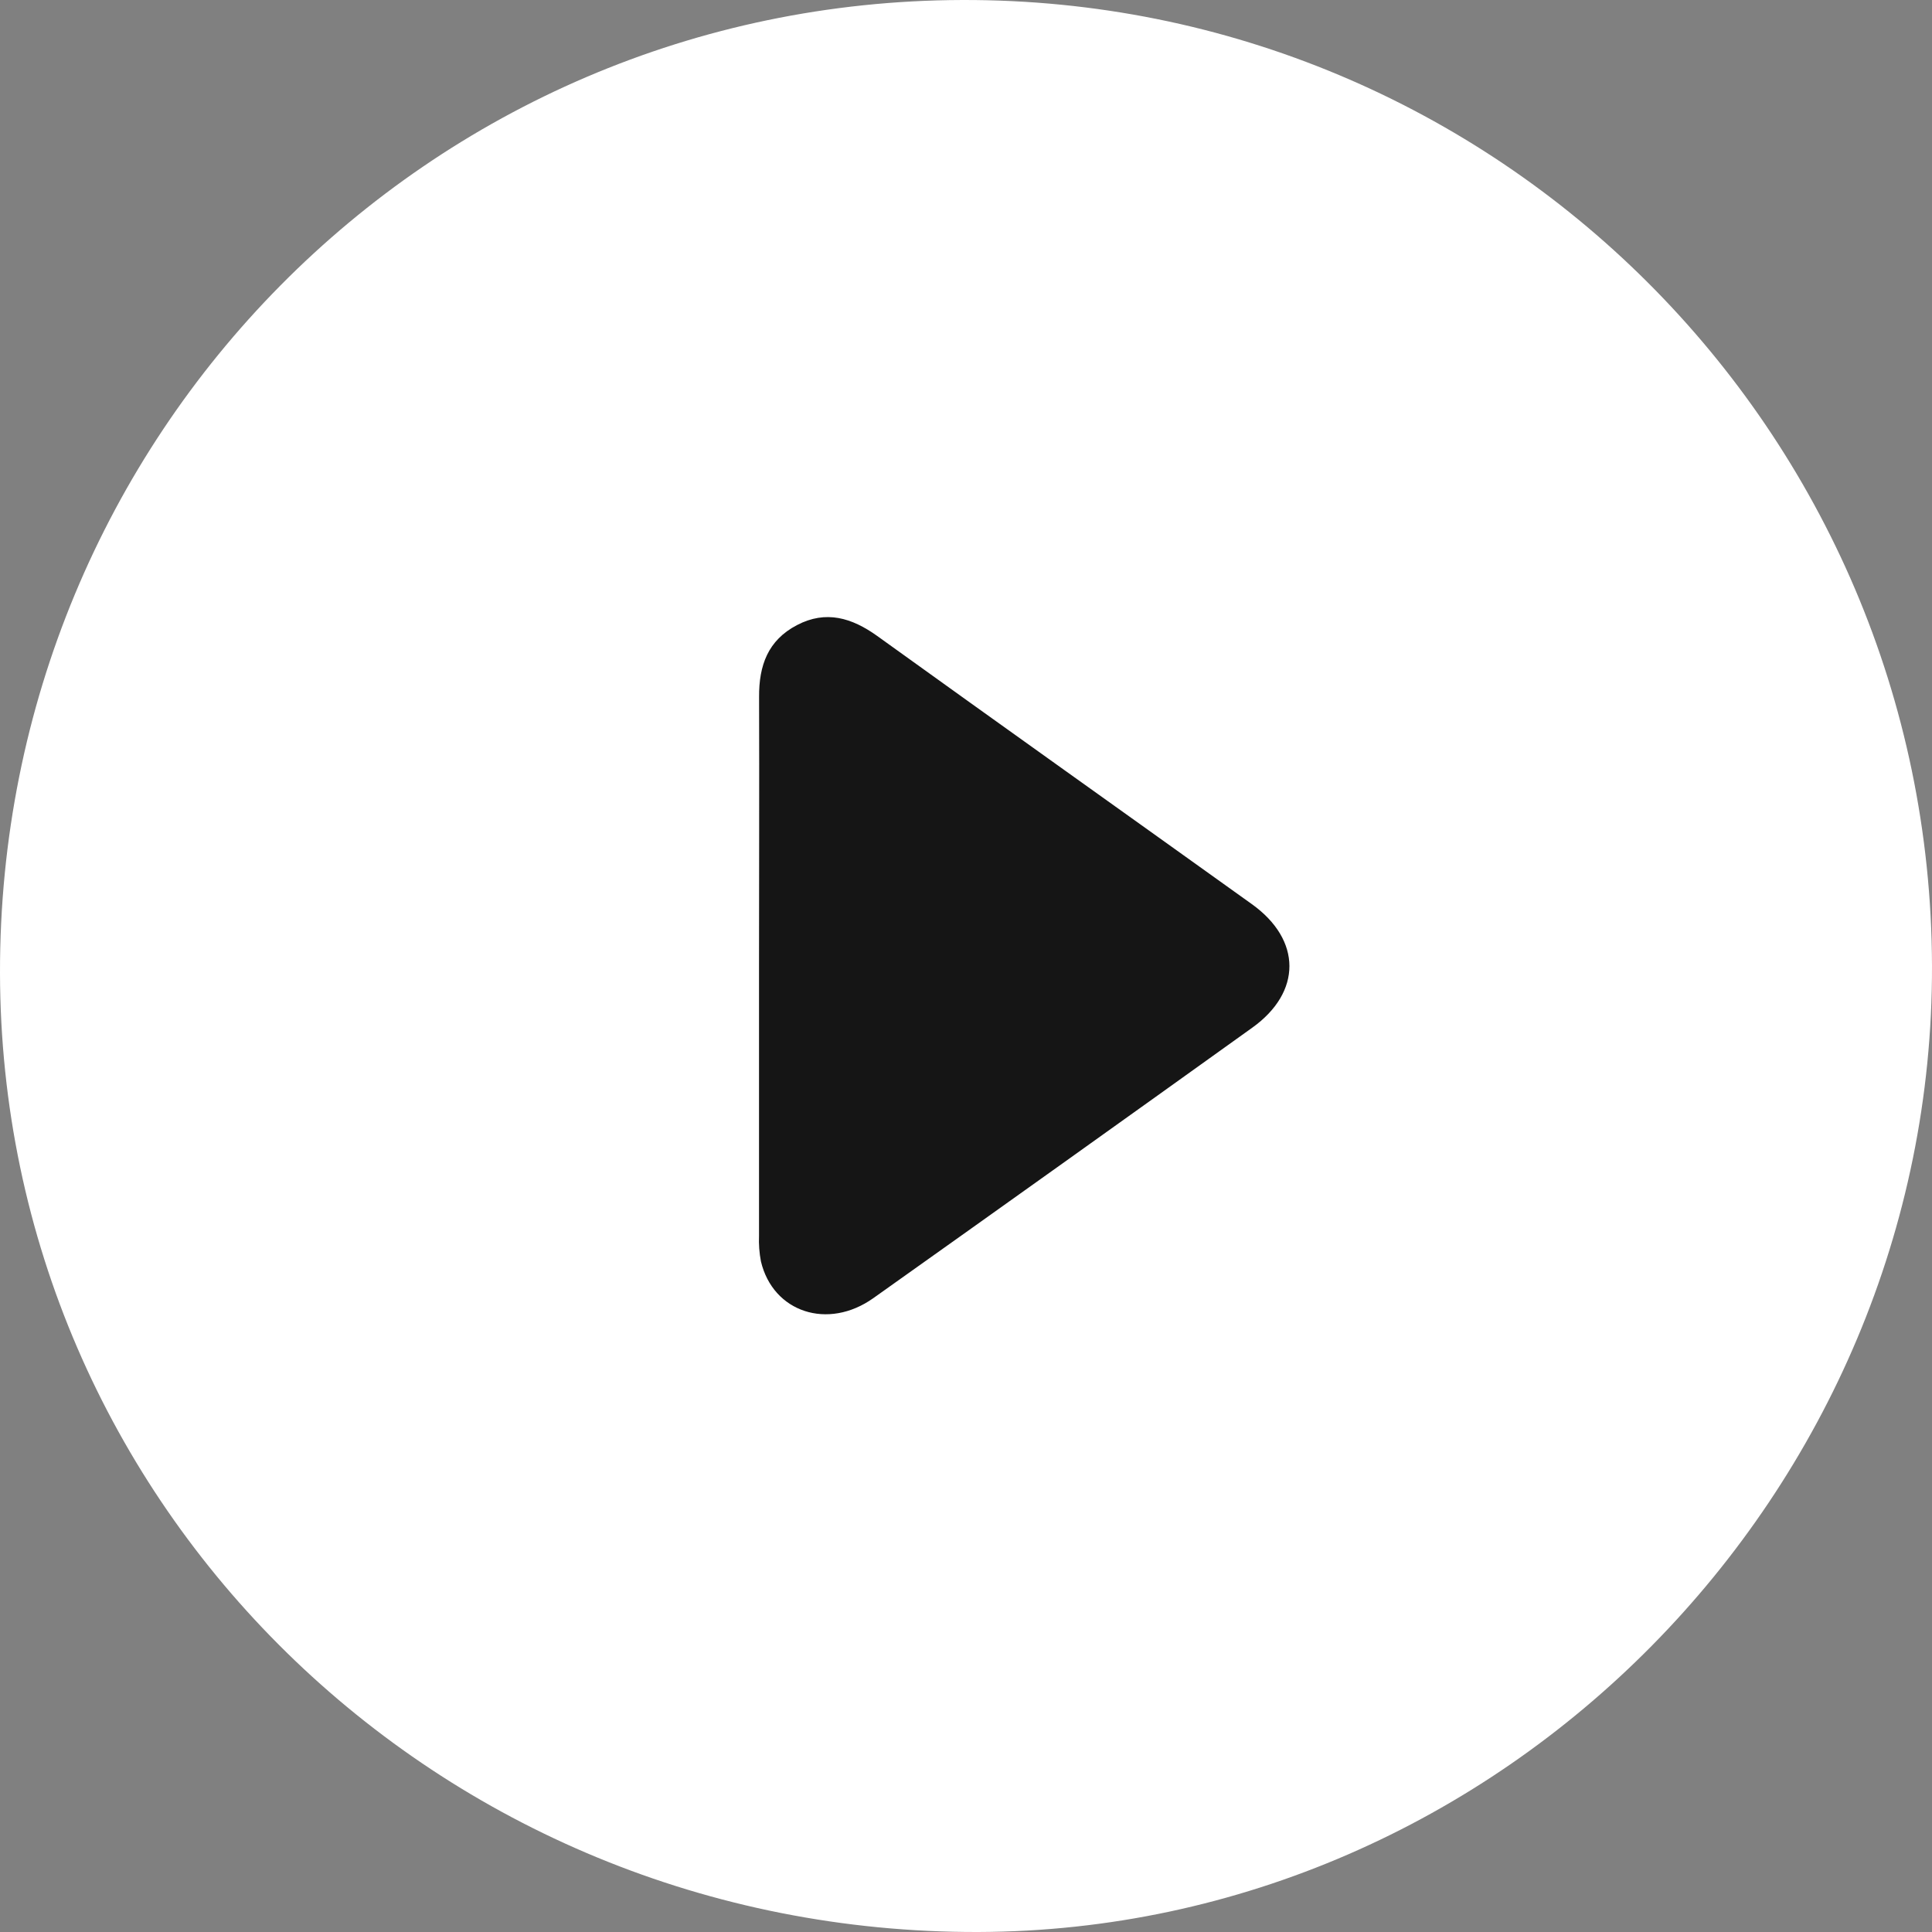 <?xml version="1.0" encoding="UTF-8"?> <svg xmlns="http://www.w3.org/2000/svg" width="260" height="260" viewBox="0 0 260 260" fill="none"><rect x="0" y="0" width="260" height="260" fill="#808080" stroke="none"/> <g clip-path="url(#clip0_9_133750)"> <rect x="72" y="76" width="120" height="120" fill="#151515"></rect> <path d="M129.488 0.001C201.393 -0.209 259.798 57.956 259.999 129.957C260.201 200.874 201.99 259.79 131.651 260C58.885 260.178 0.124 202.572 0 130.934C-0.124 58.607 57.599 0.202 129.488 0.001ZM102.146 130.035C102.146 142.123 102.146 154.209 102.146 166.292C102.098 167.45 102.184 168.61 102.402 169.749C104.022 176.594 111.415 179.052 117.545 174.687C134.565 162.599 151.555 150.472 168.518 138.306C175.206 133.523 175.198 126.492 168.463 121.67C151.654 109.624 134.805 97.647 118.049 85.584C114.639 83.142 111.152 82.08 107.246 84.127C103.34 86.173 102.131 89.553 102.154 93.786C102.193 105.872 102.146 117.926 102.146 130.035Z" fill="white"></path> </g> <defs> <clipPath id="clip0_9_133750"> <rect width="65" height="65" fill="white" transform="scale(4)"></rect> </clipPath> </defs> </svg> 